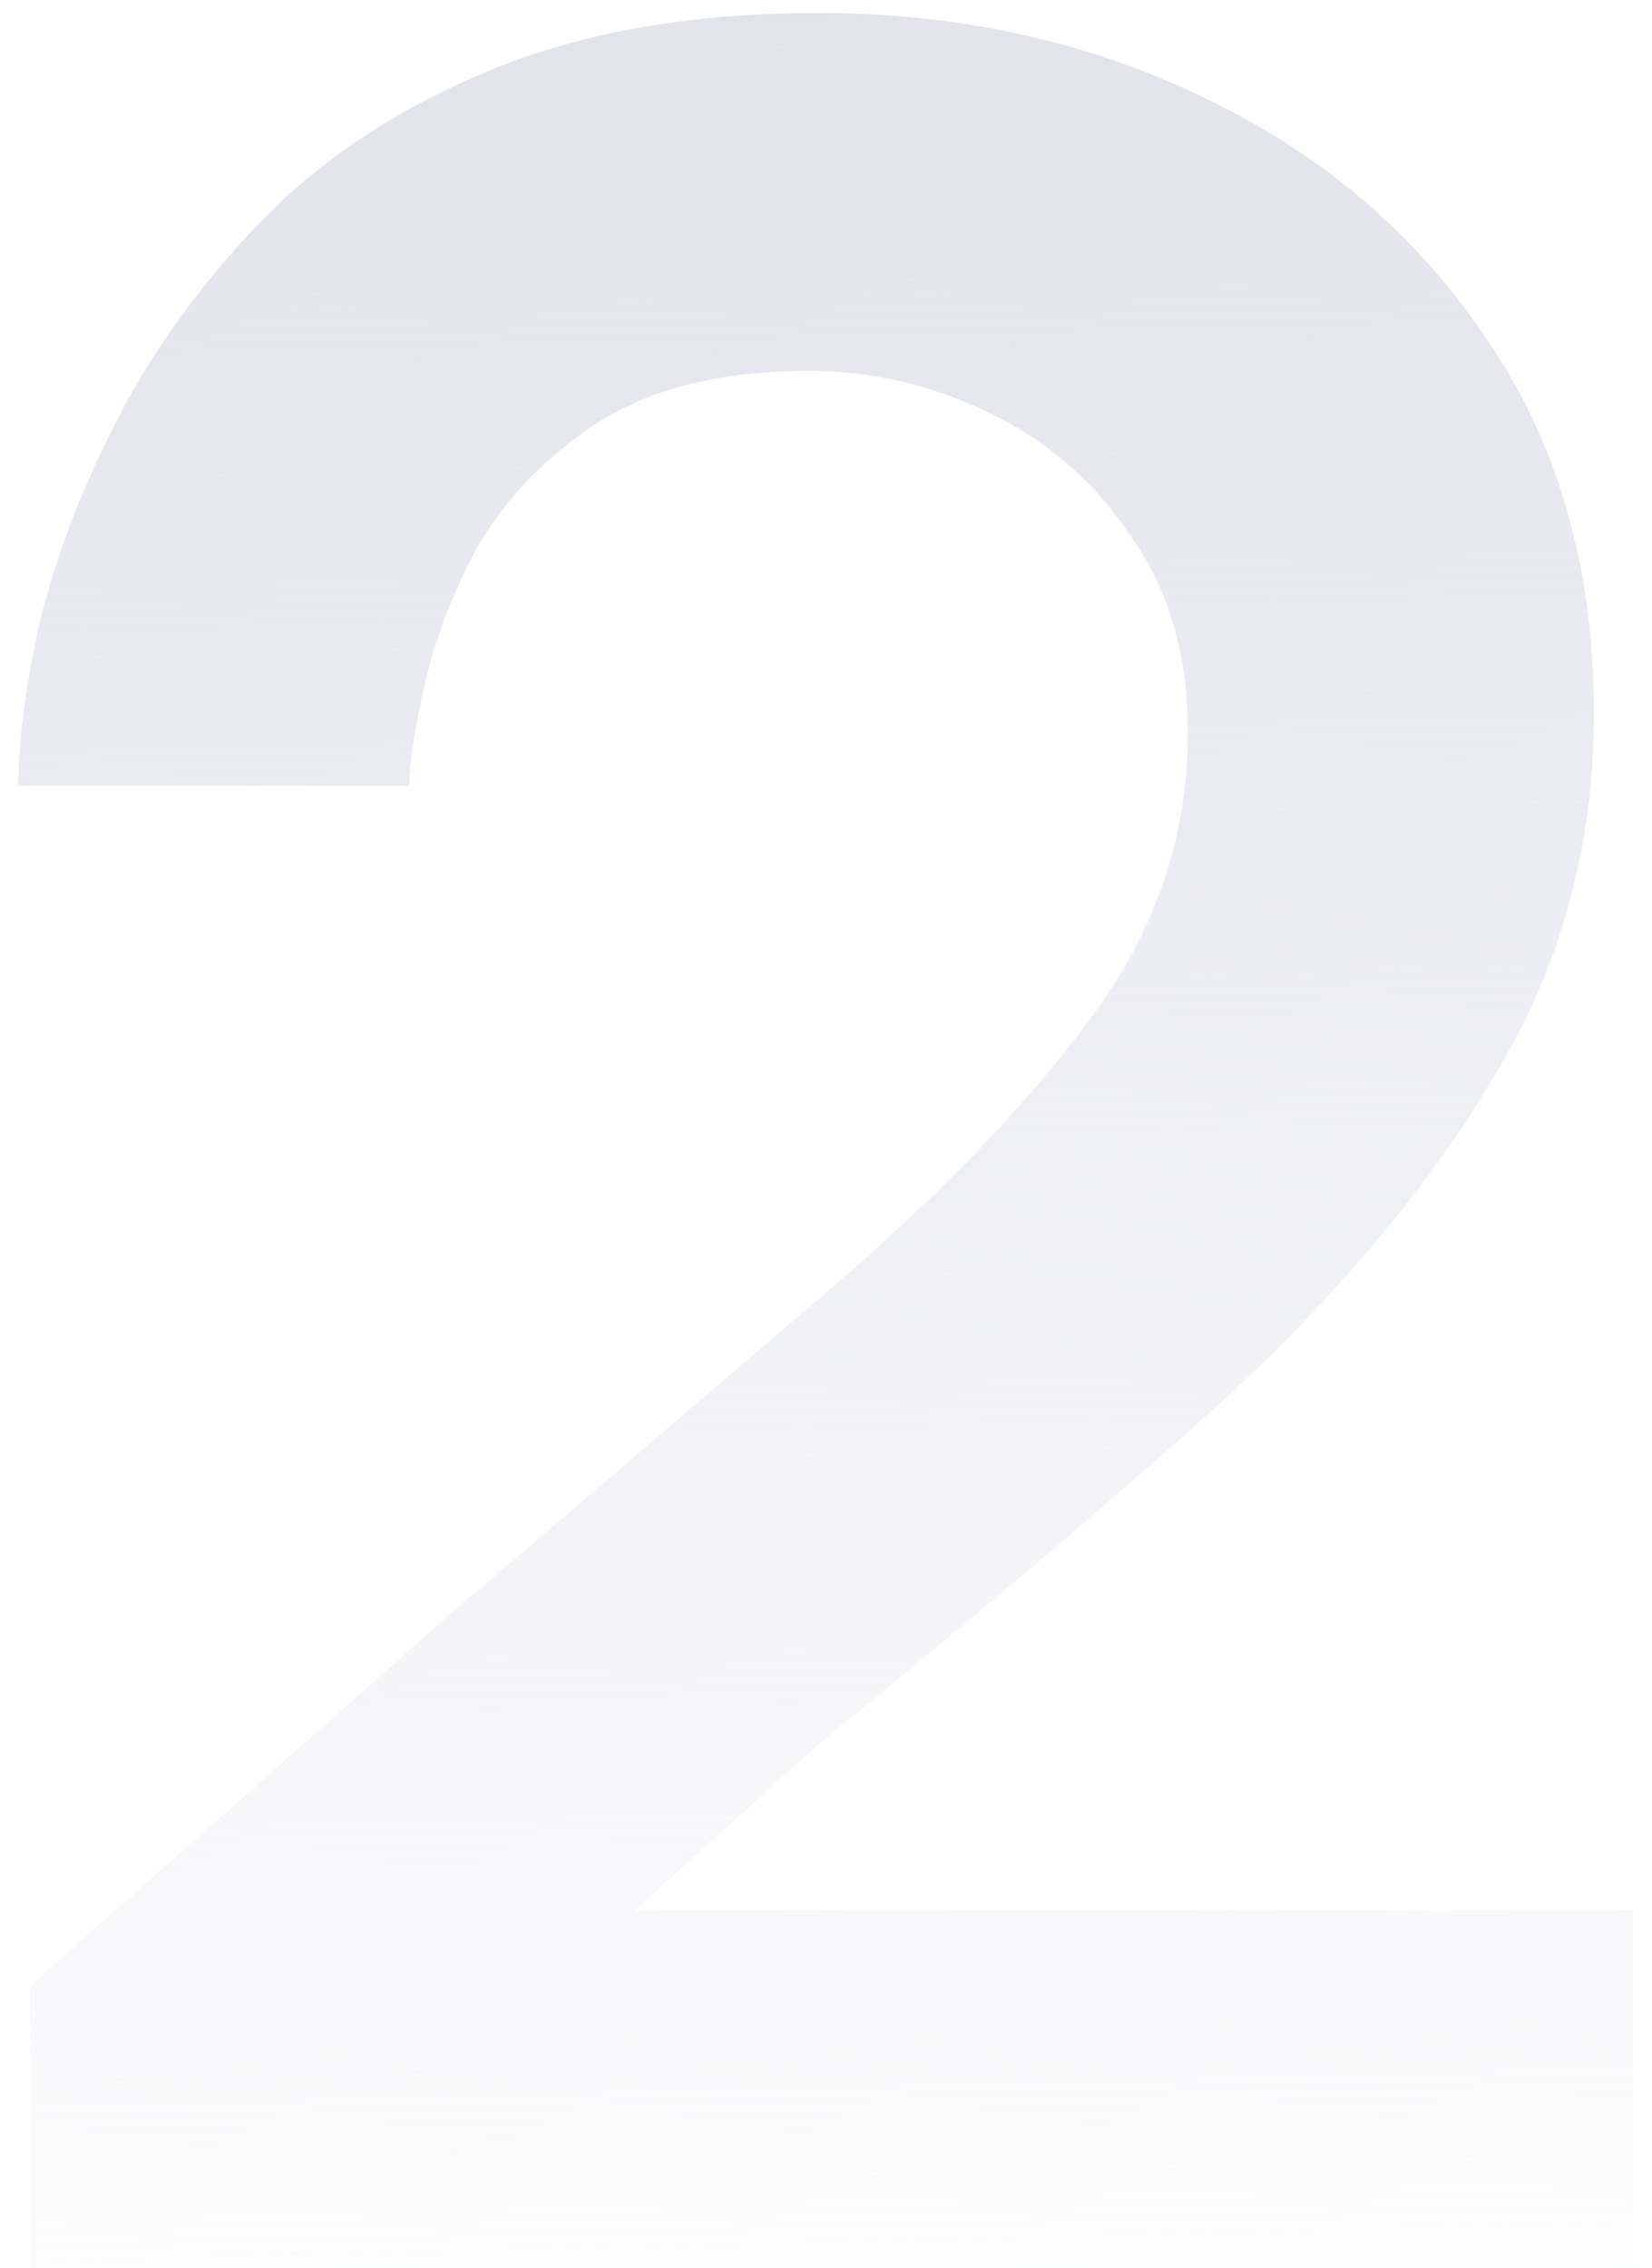 <svg width="59" height="81" viewBox="0 0 59 81" fill="none" xmlns="http://www.w3.org/2000/svg">
<path d="M1.087 81V70.906L16.013 57.699C21.453 53.045 26.142 49.037 30.08 45.672C34.017 42.236 37.059 39.014 39.207 36.008C41.355 33.001 42.428 29.708 42.428 26.129C42.428 23.409 41.748 21.082 40.388 19.149C39.1 17.216 37.417 15.749 35.341 14.746C33.265 13.744 31.118 13.243 28.898 13.243C25.82 13.243 23.315 13.852 21.382 15.069C19.521 16.286 18.089 17.753 17.087 19.471C16.156 21.189 15.512 22.872 15.154 24.518C14.796 26.093 14.617 27.274 14.617 28.062H0.658C0.658 26.487 0.908 24.554 1.409 22.263C1.982 19.901 2.913 17.467 4.201 14.961C5.49 12.456 7.208 10.093 9.355 7.874C11.503 5.655 14.223 3.865 17.516 2.505C20.809 1.145 24.711 0.465 29.221 0.465C34.232 0.465 38.813 1.467 42.965 3.472C47.189 5.476 50.553 8.34 53.059 12.062C55.636 15.784 56.925 20.259 56.925 25.485C56.925 30.281 55.708 34.648 53.274 38.585C50.911 42.522 47.654 46.388 43.502 50.182C39.35 53.904 34.625 57.913 29.328 62.209L22.671 68.222H58.321V81H1.087Z" fill="url(#paint0_linear_3185_15371)"/>
<defs>
<linearGradient id="paint0_linear_3185_15371" x1="41.574" y1="-36" x2="44.644" y2="89.842" gradientUnits="userSpaceOnUse">
<stop stop-color="#D6D8E3"/>
<stop offset="1" stop-color="#D6D8E3" stop-opacity="0"/>
</linearGradient>
</defs>
</svg>
